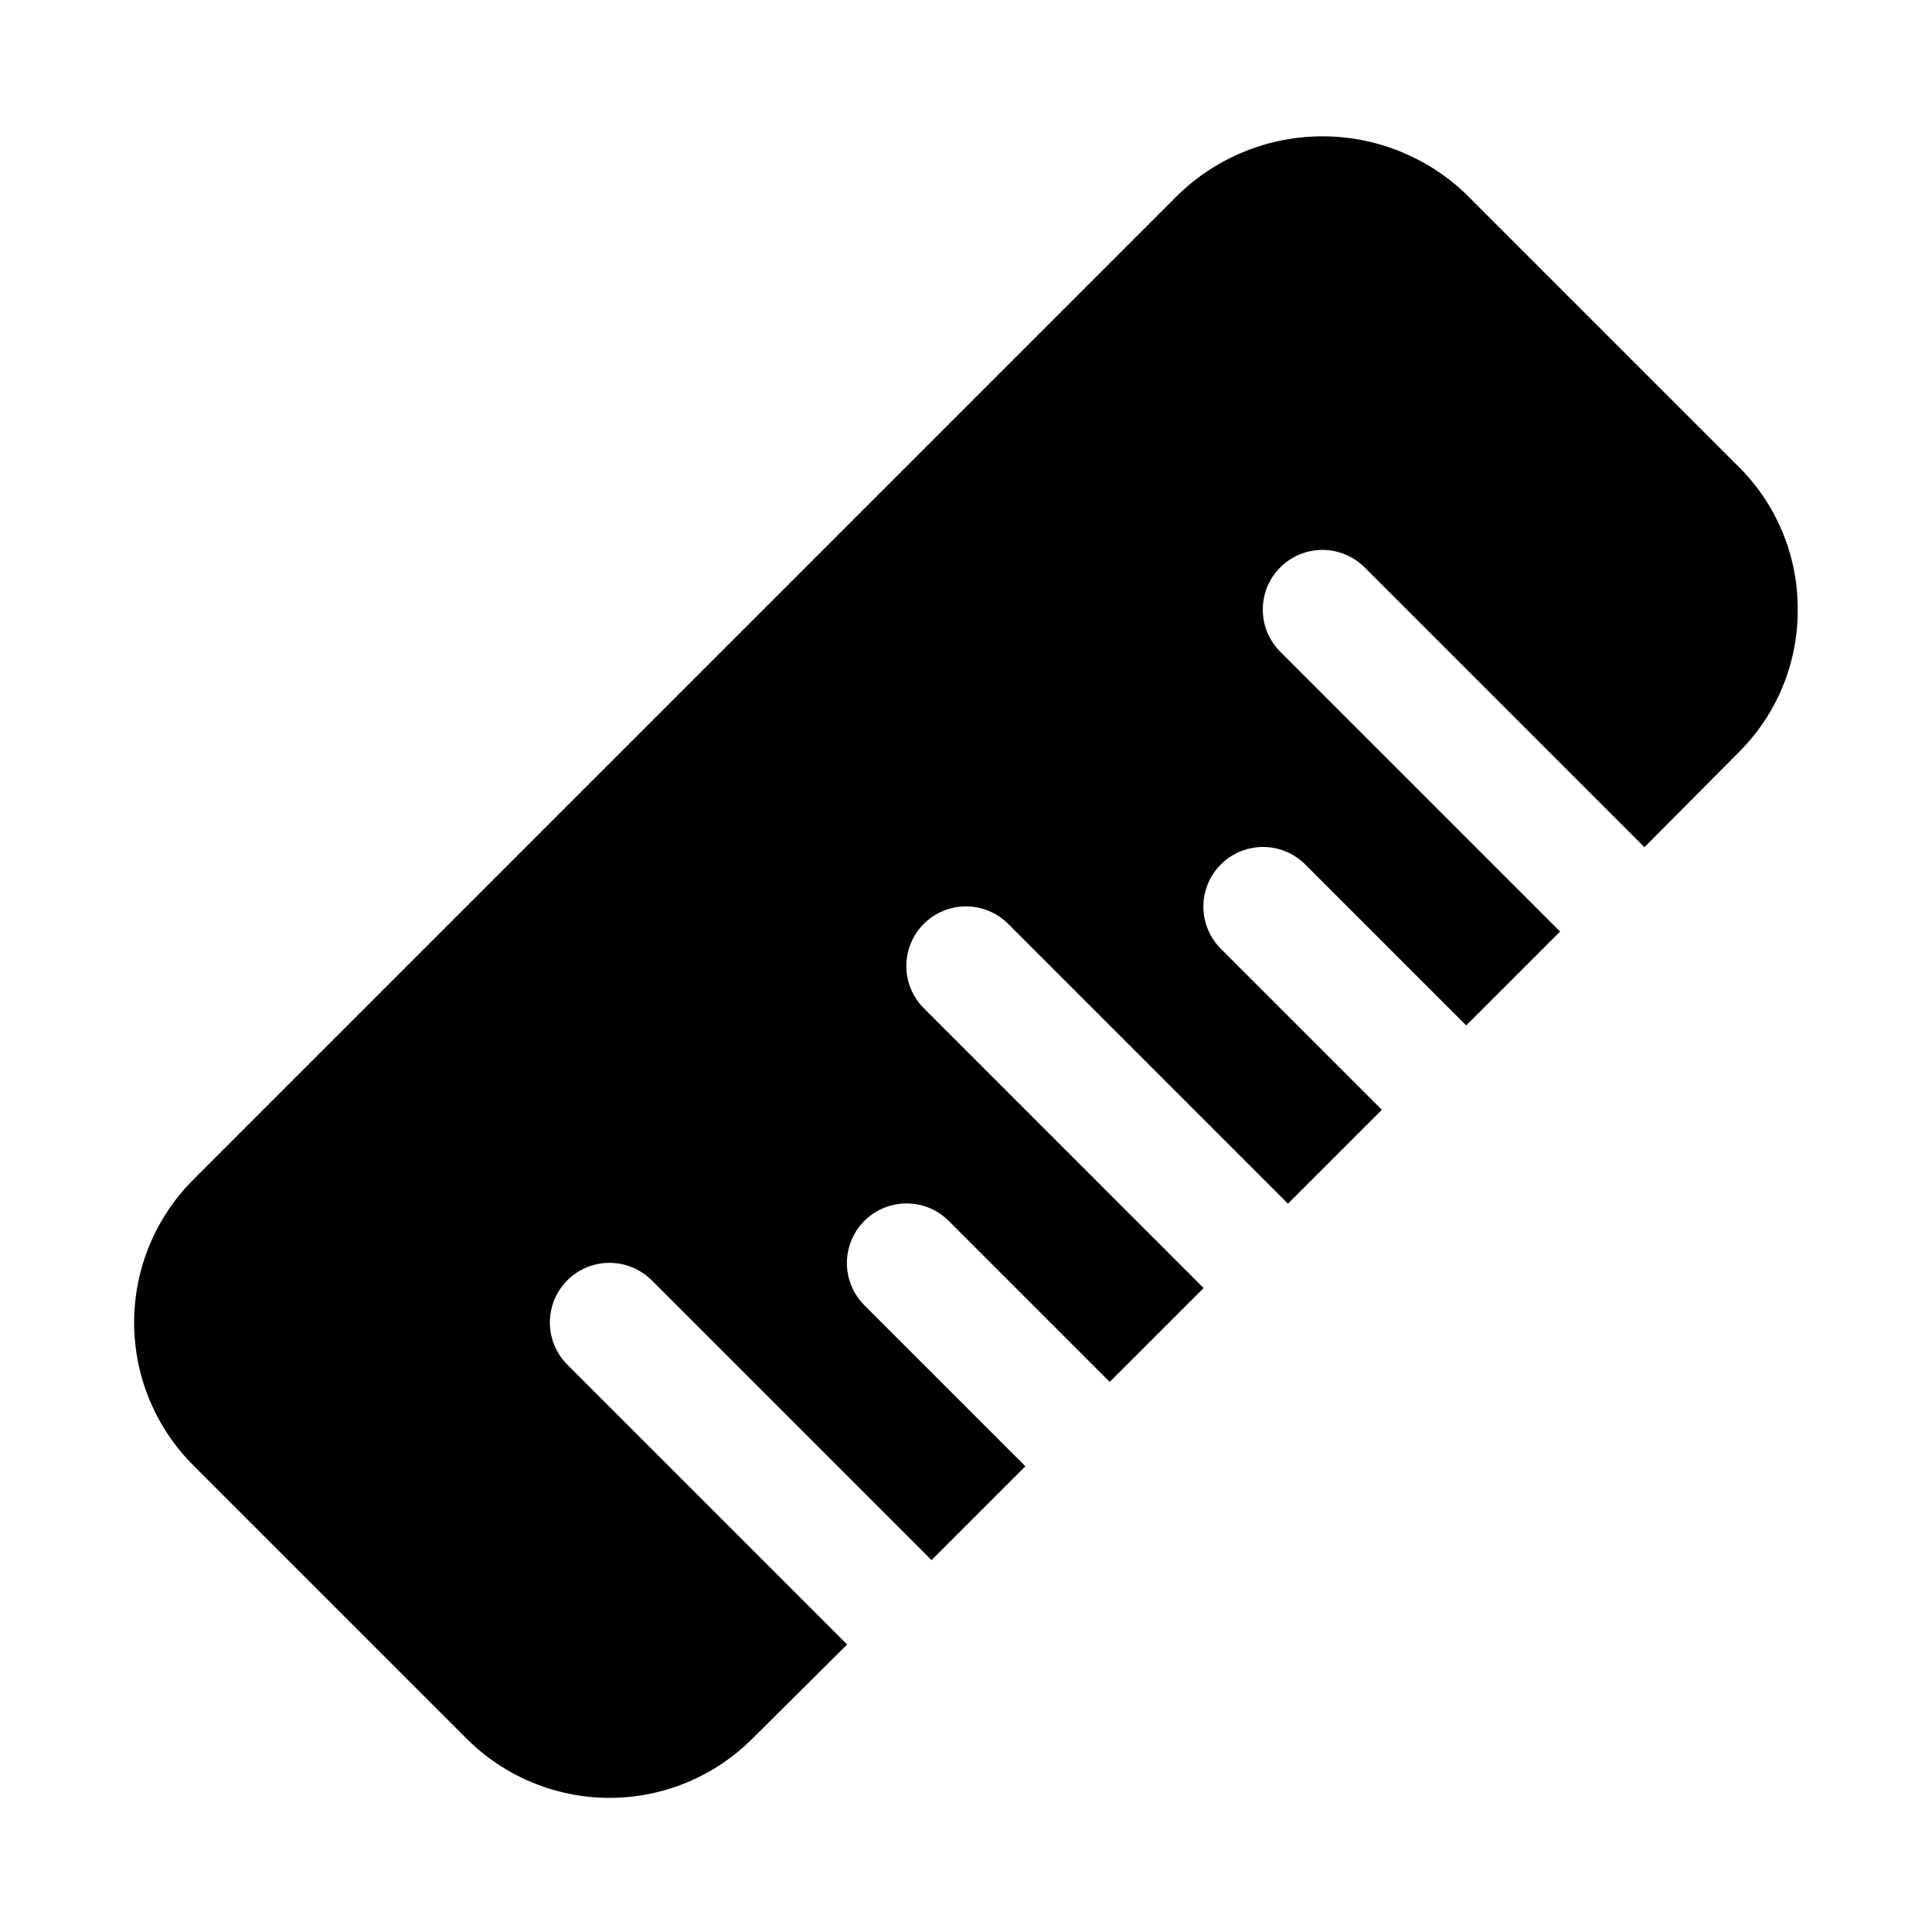 <?xml version="1.0" encoding="UTF-8"?>
<!-- Uploaded to: ICON Repo, www.iconrepo.com, Generator: ICON Repo Mixer Tools -->
<svg fill="#000000" width="800px" height="800px" version="1.1" viewBox="144 144 512 512" xmlns="http://www.w3.org/2000/svg">
 <path d="m620.41 305.54c0.078 14.25-5.598 27.934-15.742 37.941l-24.875 25.035-74.156-74.156c-3.992-3.992-9.812-5.555-15.27-4.09-5.457 1.461-9.715 5.723-11.18 11.176-1.461 5.457 0.098 11.277 4.094 15.27l74.152 74.156-24.875 24.875-42.668-42.668 0.004 0.004c-3.996-3.996-9.816-5.555-15.27-4.094-5.457 1.461-9.719 5.723-11.18 11.18-1.461 5.453 0.098 11.273 4.09 15.27l42.668 42.664-24.875 24.879-74.156-74.156c-3.992-3.992-9.812-5.555-15.27-4.09-5.453 1.461-9.715 5.723-11.176 11.176-1.465 5.457 0.098 11.277 4.09 15.27l74.156 74.156-24.879 24.875-42.668-42.668h0.004c-3.996-3.992-9.816-5.551-15.27-4.09-5.457 1.461-9.719 5.723-11.18 11.18-1.461 5.453 0.098 11.273 4.094 15.27l42.664 42.664-24.875 24.875-74.156-74.156v0.004c-3.992-3.996-9.812-5.555-15.27-4.094-5.453 1.465-9.715 5.723-11.176 11.18-1.465 5.457 0.098 11.277 4.09 15.27l74.156 74.156-25.035 24.875c-10.047 10.094-23.699 15.77-37.941 15.77-14.242 0-27.898-5.676-37.945-15.77l-72.266-72.266c-10.094-10.047-15.77-23.703-15.77-37.945 0-14.238 5.676-27.895 15.77-37.941l261.2-261.2c10.223-9.758 23.812-15.203 37.941-15.203 14.133 0 27.723 5.445 37.945 15.203l72.266 72.266c10.145 10.012 15.82 23.691 15.742 37.945z"/>
</svg>